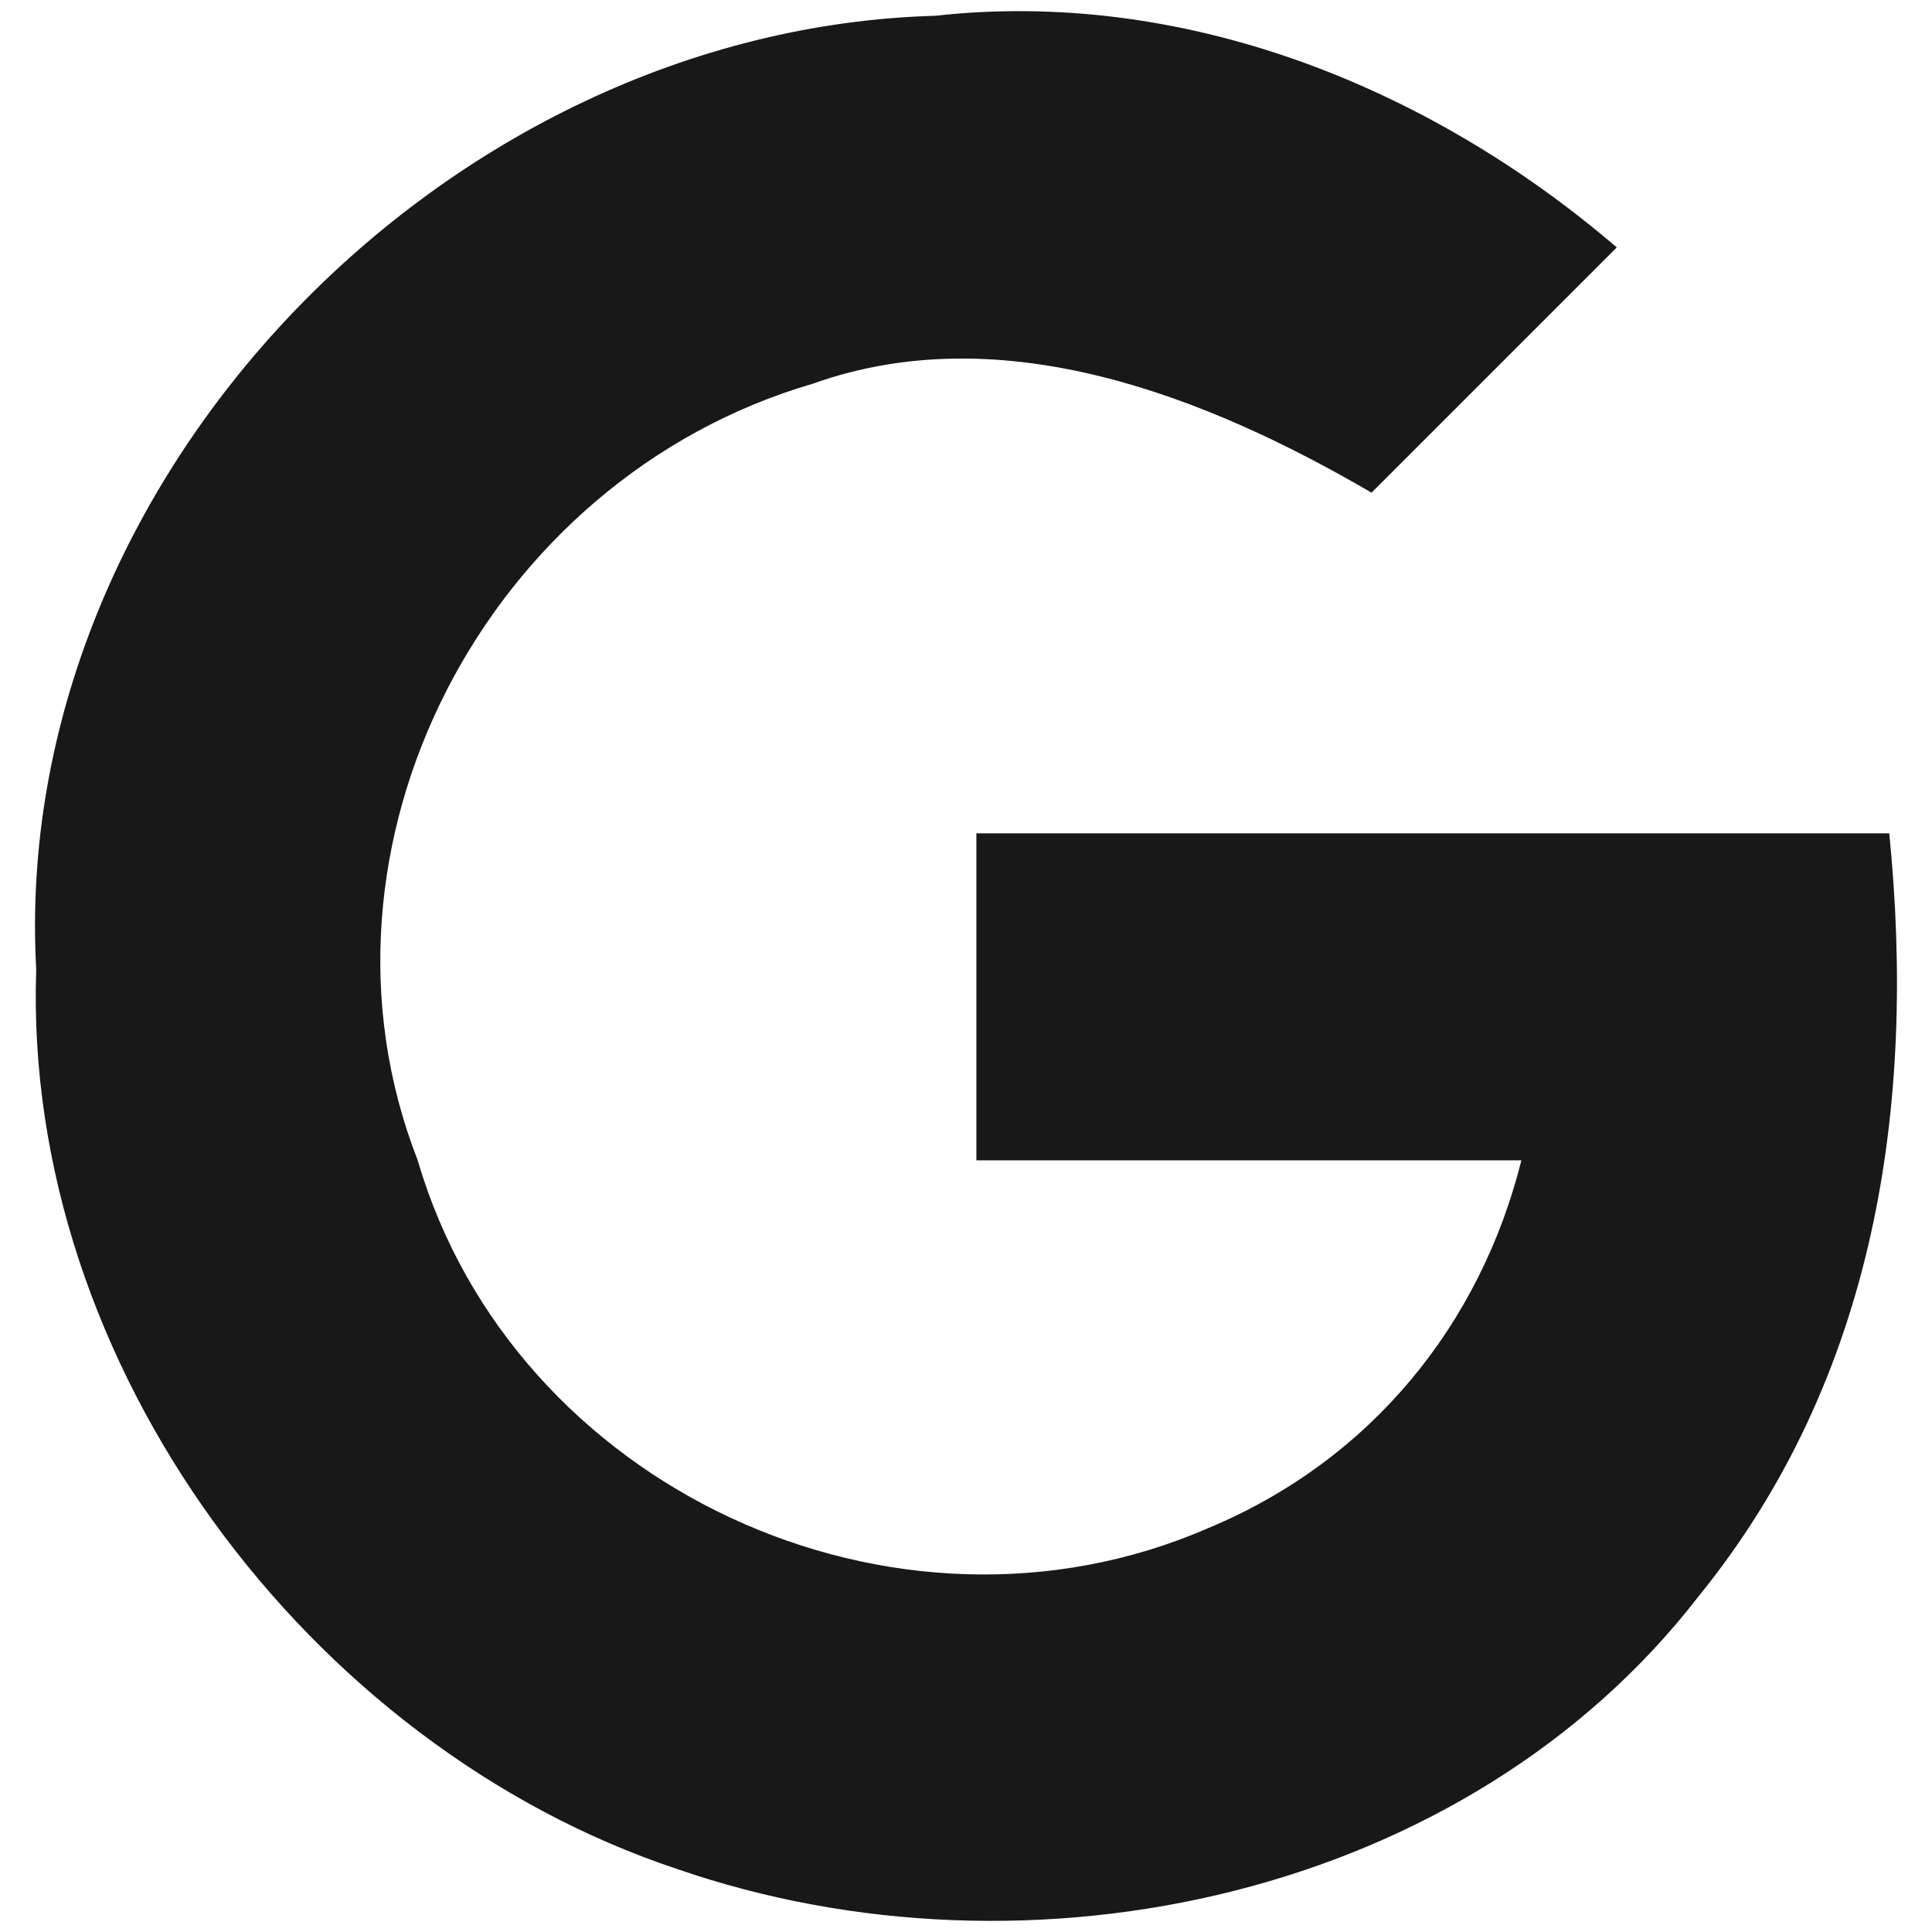 <?xml version="1.0" encoding="utf-8"?>
<svg viewBox="0 0 32 32" width="32" height="32" xml:space="preserve" xmlns="http://www.w3.org/2000/svg">
    <path fill="#181818" d="m 0.6,16.059 c -0.226,6.545 4.514,12.864 10.607,14.895 5.868,2.031 13.089,0.451 16.926,-4.513 2.934,-3.611 3.611,-8.124 3.159,-12.638 l -15.12,0 0,5.416 9.027,0 c -0.677,2.708 -2.482,4.965 -5.191,6.093 -5.191,2.257 -11.509,-0.677 -13.089,-6.093 -2.031,-5.191 1.128,-11.284 6.545,-12.864 3.159,-1.128 6.545,0.226 9.253,1.805 l 4.062,-4.062 C 23.619,1.39 19.557,-0.19 15.495,0.261 7.371,0.487 0.149,7.934 0.6,16.059 Z" />
</svg>